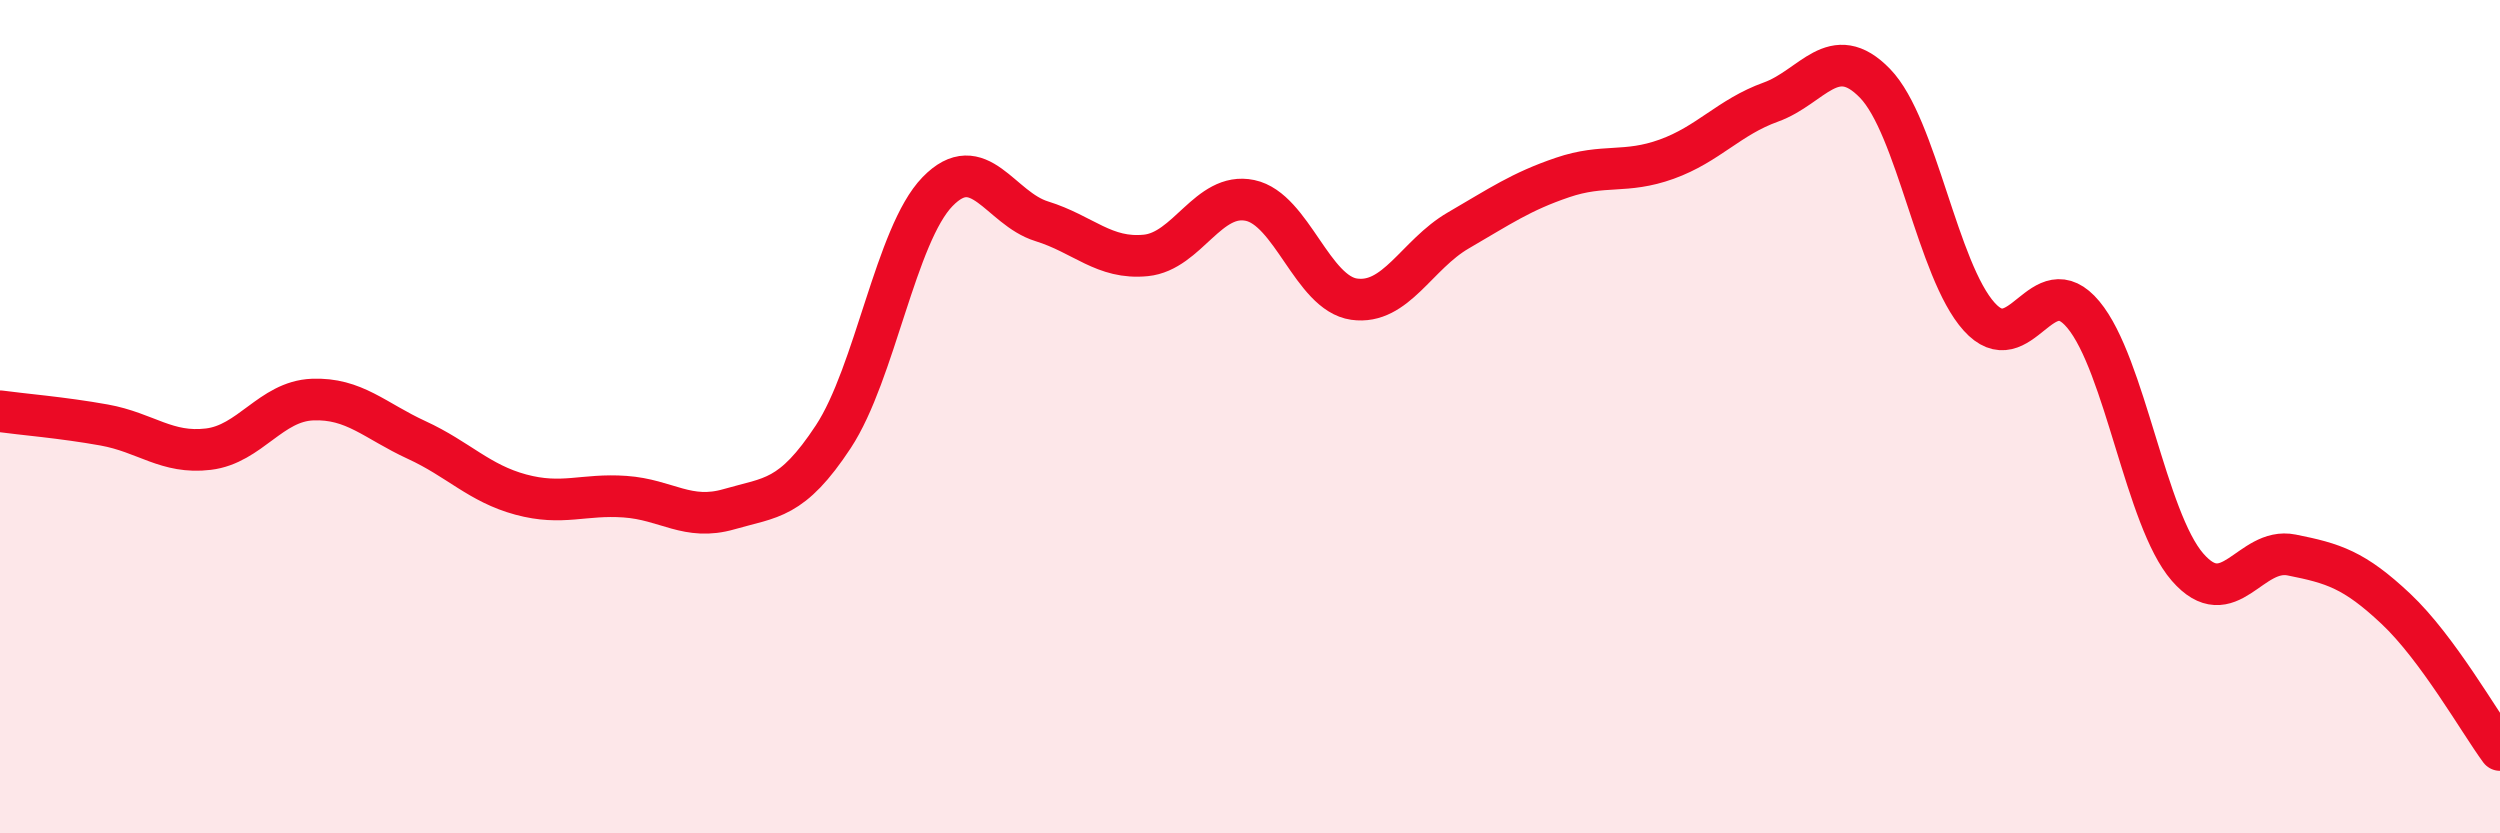 
    <svg width="60" height="20" viewBox="0 0 60 20" xmlns="http://www.w3.org/2000/svg">
      <path
        d="M 0,9.87 C 0.5,9.94 1.5,10.02 2.5,10.2 C 3.5,10.38 4,10.9 5,10.78 C 6,10.66 6.5,9.63 7.5,9.59 C 8.5,9.55 9,10.1 10,10.56 C 11,11.02 11.5,11.6 12.5,11.87 C 13.5,12.14 14,11.85 15,11.92 C 16,11.99 16.5,12.51 17.5,12.22 C 18.5,11.93 19,12 20,10.48 C 21,8.96 21.5,5.63 22.5,4.6 C 23.5,3.57 24,5 25,5.31 C 26,5.62 26.5,6.23 27.5,6.13 C 28.5,6.03 29,4.6 30,4.81 C 31,5.02 31.5,7.04 32.5,7.18 C 33.5,7.32 34,6.11 35,5.53 C 36,4.95 36.5,4.6 37.5,4.26 C 38.5,3.92 39,4.18 40,3.82 C 41,3.46 41.5,2.81 42.5,2.45 C 43.5,2.09 44,0.97 45,2 C 46,3.03 46.5,6.49 47.5,7.6 C 48.5,8.71 49,6.35 50,7.55 C 51,8.75 51.5,12.46 52.5,13.61 C 53.5,14.76 54,13.12 55,13.32 C 56,13.52 56.5,13.67 57.5,14.61 C 58.5,15.55 59.5,17.32 60,18L60 20L0 20Z"
        fill="#EB0A25"
        opacity="0.1"
        stroke-linecap="round"
        stroke-linejoin="round"
      />
      <path
        d="M 0,9.87 C 0.5,9.94 1.5,10.02 2.5,10.2 C 3.5,10.38 4,10.9 5,10.78 C 6,10.66 6.5,9.63 7.5,9.59 C 8.5,9.55 9,10.1 10,10.56 C 11,11.02 11.5,11.6 12.5,11.87 C 13.5,12.14 14,11.85 15,11.92 C 16,11.99 16.5,12.51 17.5,12.22 C 18.5,11.93 19,12 20,10.48 C 21,8.96 21.5,5.63 22.5,4.6 C 23.5,3.57 24,5 25,5.31 C 26,5.62 26.5,6.23 27.5,6.13 C 28.5,6.03 29,4.6 30,4.81 C 31,5.02 31.5,7.04 32.5,7.18 C 33.5,7.32 34,6.11 35,5.53 C 36,4.95 36.5,4.6 37.5,4.26 C 38.5,3.92 39,4.18 40,3.82 C 41,3.46 41.5,2.81 42.5,2.45 C 43.5,2.09 44,0.97 45,2 C 46,3.03 46.5,6.49 47.5,7.6 C 48.5,8.71 49,6.35 50,7.55 C 51,8.75 51.5,12.46 52.5,13.61 C 53.5,14.76 54,13.12 55,13.32 C 56,13.52 56.5,13.67 57.5,14.61 C 58.5,15.55 59.5,17.32 60,18"
        stroke="#EB0A25"
        stroke-width="1"
        fill="none"
        stroke-linecap="round"
        stroke-linejoin="round"
      />
    </svg>
  
